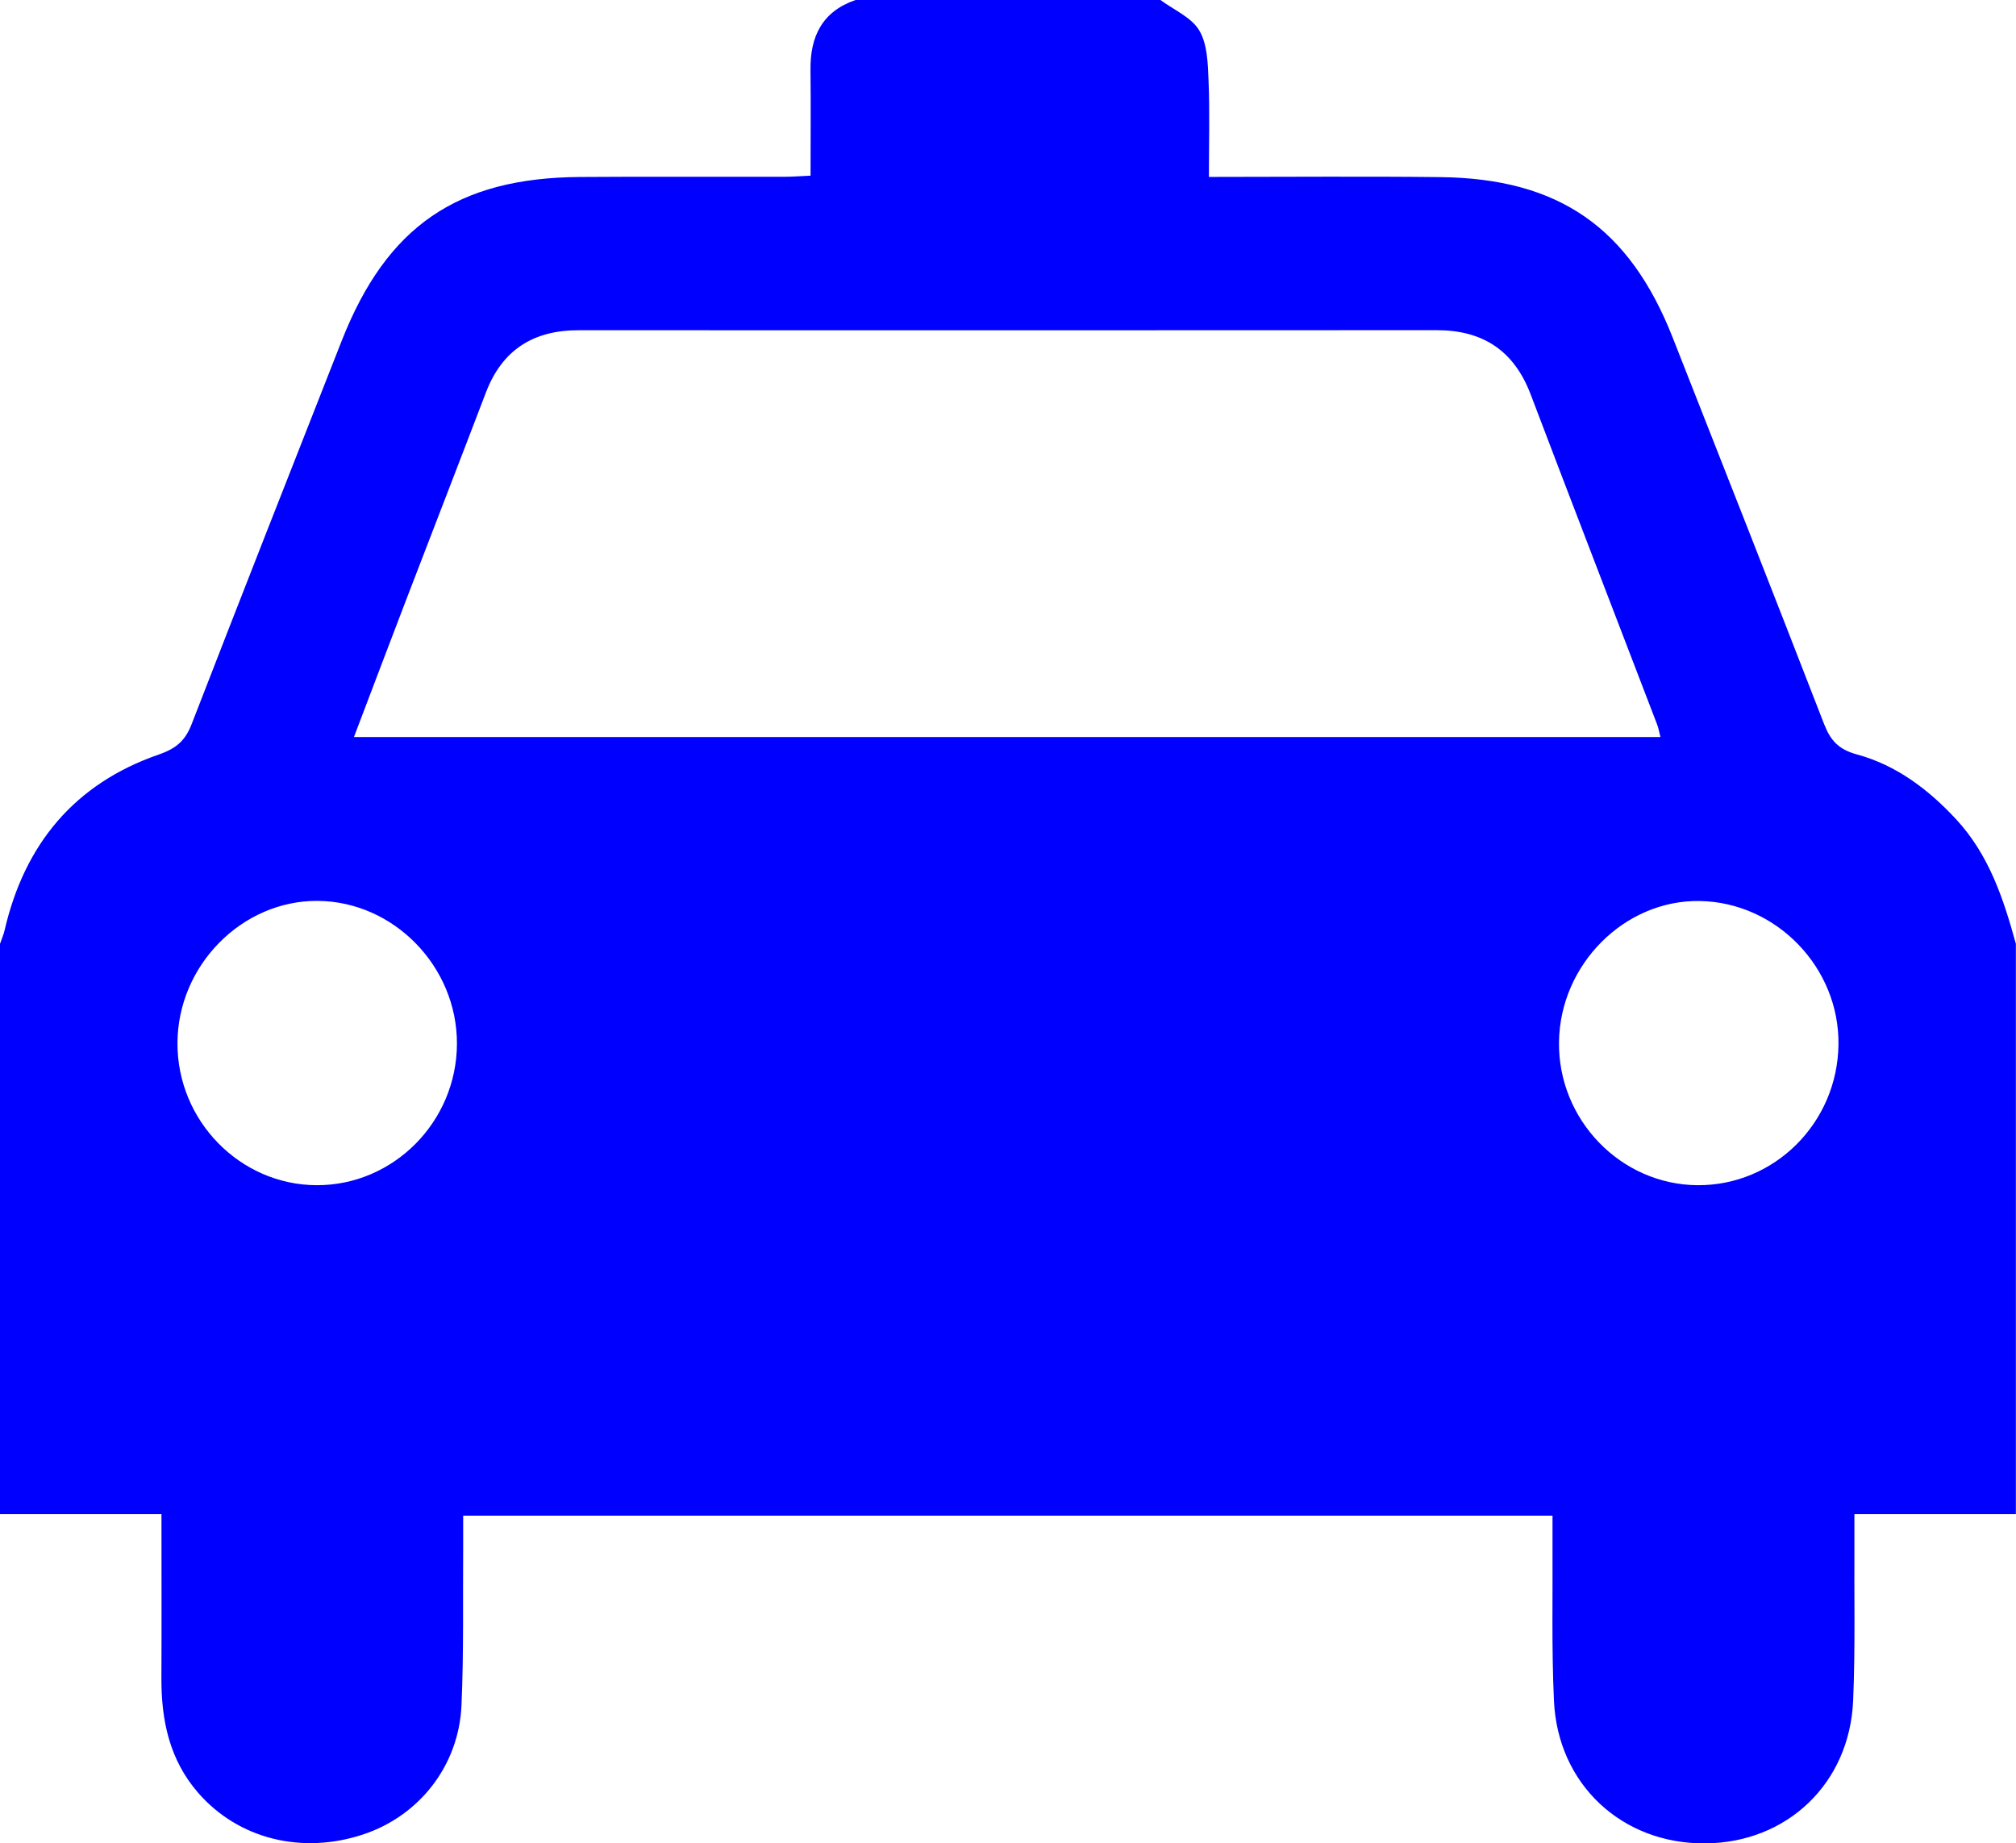 <?xml version="1.0" encoding="iso-8859-1"?>
<!-- Generator: Adobe Illustrator 16.0.0, SVG Export Plug-In . SVG Version: 6.00 Build 0)  -->
<!DOCTYPE svg PUBLIC "-//W3C//DTD SVG 1.1//EN" "http://www.w3.org/Graphics/SVG/1.1/DTD/svg11.dtd">
<svg version="1.1" xmlns="http://www.w3.org/2000/svg" xmlns:xlink="http://www.w3.org/1999/xlink" x="0px" y="0px" width="32px"
	 height="29.267px" viewBox="0 0 32 29.267" style="enable-background:new 0 0 32 29.267;" xml:space="preserve">
<g id="taxi-bleu">
	<g>
		<path style="fill-rule:evenodd;clip-rule:evenodd;fill:#0000FF;" d="M13.58,0c1.613,0,3.227,0,4.84,0
			c0.211,0.157,0.49,0.273,0.615,0.482c0.13,0.217,0.137,0.521,0.148,0.789c0.021,0.502,0.006,1.005,0.006,1.538
			c1.256,0,2.463-0.011,3.669,0.003c1.884,0.02,3.006,0.8,3.694,2.551c0.804,2.041,1.607,4.082,2.4,6.128
			c0.102,0.263,0.229,0.407,0.523,0.487c0.626,0.17,1.136,0.556,1.577,1.032c0.52,0.563,0.75,1.26,0.946,1.975
			c0,3.019,0,6.036,0,9.054c-0.841,0-1.682,0-2.563,0c0,0.185,0.001,0.324,0,0.464c-0.005,0.832,0.015,1.665-0.02,2.496
			c-0.056,1.318-1.05,2.26-2.352,2.268c-1.318,0.008-2.338-0.937-2.397-2.266c-0.039-0.844-0.018-1.689-0.023-2.535
			c-0.001-0.135,0-0.271,0-0.402c-5.795,0-11.523,0-17.291,0c0,0.162,0.001,0.302,0,0.441c-0.007,0.858,0.011,1.717-0.027,2.573
			c-0.043,0.956-0.67,1.748-1.552,2.044C4.794,29.45,3.78,29.197,3.142,28.46c-0.451-0.521-0.582-1.144-0.58-1.812
			c0.004-0.854,0.001-1.71,0.001-2.609c-0.881,0-1.722,0-2.563,0c0-3.018,0-6.035,0-9.054c0.024-0.071,0.056-0.142,0.073-0.215
			c0.316-1.368,1.113-2.329,2.446-2.79c0.282-0.098,0.423-0.223,0.524-0.486C3.83,9.463,4.627,7.436,5.425,5.408
			c0.714-1.813,1.832-2.584,3.776-2.598c1.078-0.008,2.156-0.001,3.235-0.003c0.136,0,0.272-0.011,0.43-0.018
			c0-0.59,0.005-1.135-0.001-1.679C12.858,0.58,13.05,0.183,13.58,0z M5.618,11.702c6.935,0,13.825,0,20.738,0
			c-0.021-0.08-0.03-0.143-0.053-0.201c-0.668-1.746-1.343-3.489-2.006-5.237c-0.264-0.696-0.757-1.022-1.492-1.022
			c-4.539,0.003-9.078,0.002-13.618,0.001C8.471,5.241,7.973,5.551,7.713,6.231C7.292,7.335,6.864,8.437,6.441,9.539
			C6.168,10.252,5.898,10.965,5.618,11.702z M5.028,18.817c1.219,0.003,2.221-1.008,2.225-2.245
			c0.004-1.228-1.004-2.261-2.212-2.269c-1.201-0.007-2.219,1.025-2.224,2.256C2.812,17.795,3.812,18.814,5.028,18.817z
			 M26.942,18.817c1.221,0.01,2.224-0.988,2.24-2.23c0.018-1.222-0.982-2.259-2.198-2.282c-1.195-0.022-2.223,1.006-2.238,2.24
			C24.73,17.778,25.725,18.807,26.942,18.817z"/>
	</g>
</g>
<g id="Layer_1">
</g>
</svg>
